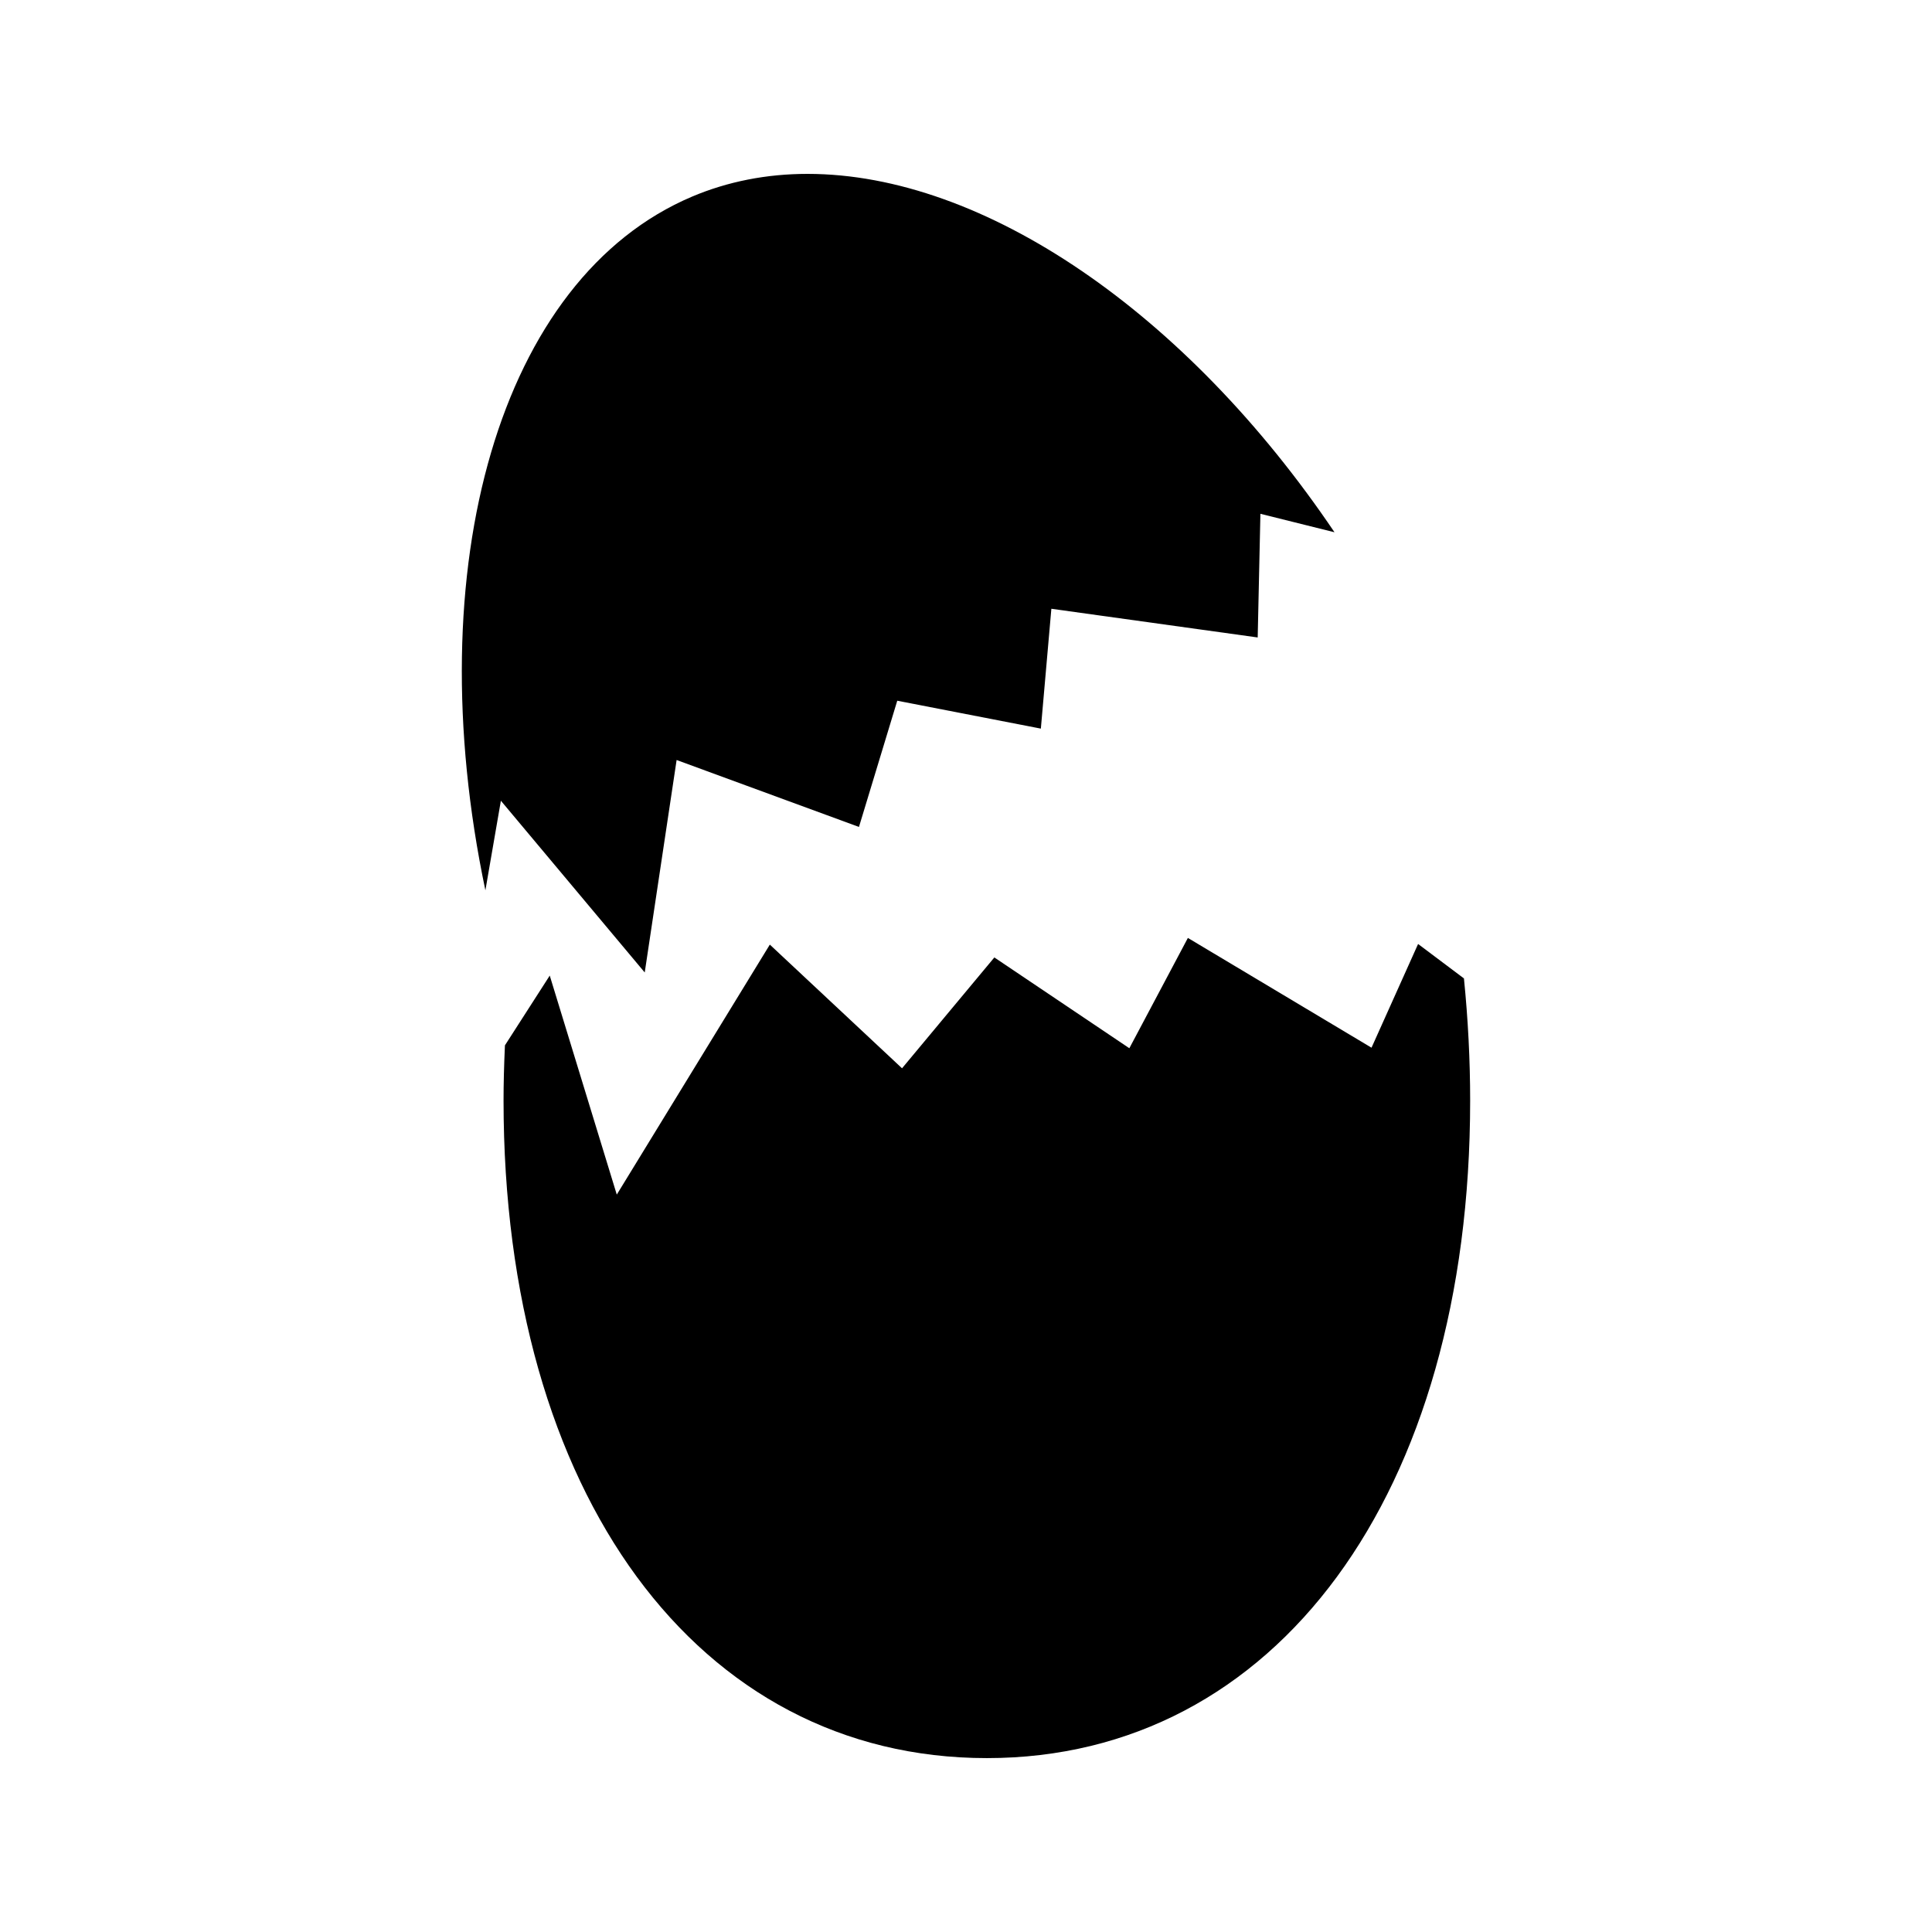<?xml version="1.0" encoding="UTF-8"?>
<!-- Uploaded to: SVG Repo, www.svgrepo.com, Generator: SVG Repo Mixer Tools -->
<svg fill="#000000" width="800px" height="800px" version="1.1" viewBox="144 144 512 512" xmlns="http://www.w3.org/2000/svg">
 <g>
  <path d="m323.31 345.41 48.324 17.738 10.148-33.449 38.055 7.391 2.785-31.762 54.68 7.606 0.719-32.773 19.633 4.891c-39.219-58.105-92.953-94.973-139.65-94.973-10.852 0-21.145 2.027-30.582 6.016-51.043 21.594-72.805 98.102-54.789 183.85l4.106-23.746 38.121 45.512z"/>
  <path d="m531.97 403.3-12.16-9.137-12.344 27.488-48.664-29.09-15.512 29.23-35.777-24.059-24.465 29.375-35.035-32.777-40.559 66.25-17.766-58.039-11.875 18.484c-0.246 5.488-0.367 10.172-0.367 14.621 0 104.23 51.473 174.27 128.09 174.27 76.609 0 128.08-70.035 128.07-174.26 0-10.621-0.551-21.484-1.645-32.352z"/>
 </g>
</svg>